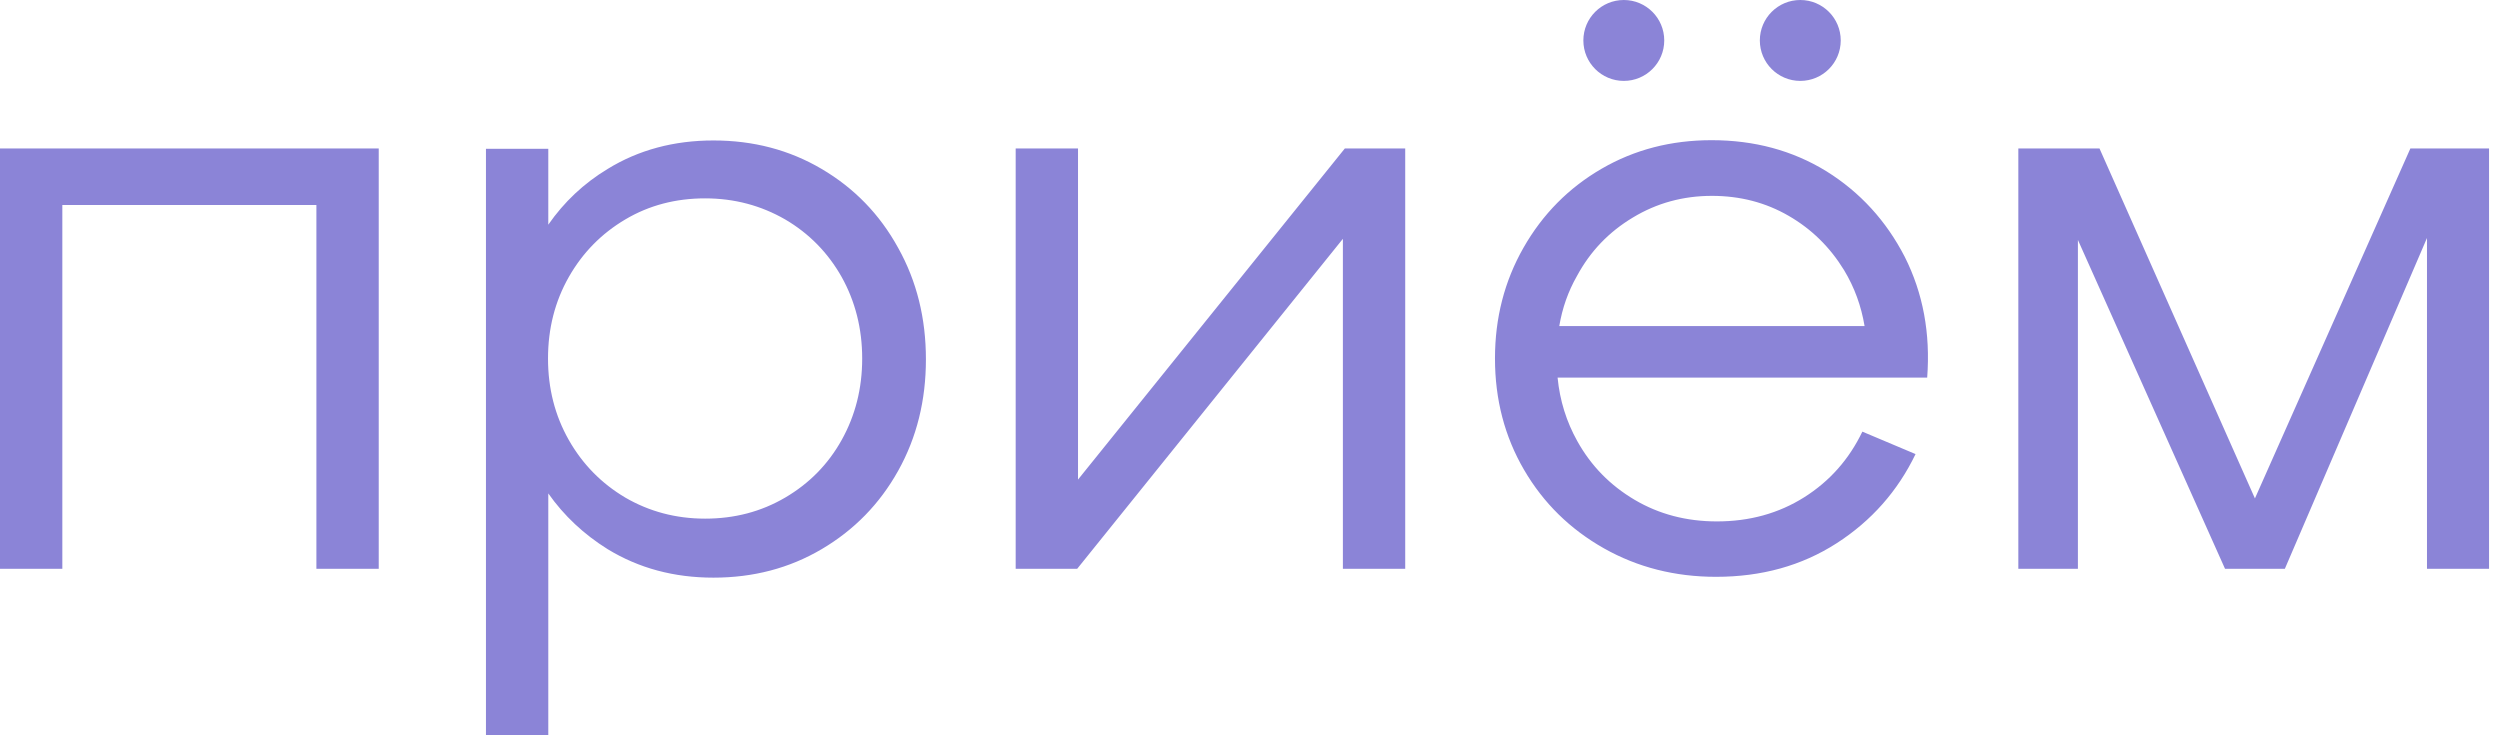 <svg width="136" height="40" viewBox="0 0 136 40" fill="none" xmlns="http://www.w3.org/2000/svg">
<path fill-rule="evenodd" clip-rule="evenodd" d="M88.335 4.401C89.55 4.401 90.535 3.416 90.535 2.2C90.535 0.985 89.55 0 88.335 0C87.12 0 86.135 0.985 86.135 2.2C86.135 3.416 87.12 4.401 88.335 4.401ZM99.353 9.314C97.514 8.184 95.434 7.626 93.113 7.626C90.913 7.626 88.923 8.138 87.13 9.178C85.336 10.218 83.919 11.65 82.879 13.474C81.84 15.297 81.327 17.302 81.327 19.502C81.327 21.733 81.855 23.753 82.91 25.561C83.965 27.37 85.412 28.787 87.25 29.827C89.089 30.866 91.124 31.379 93.354 31.379C95.826 31.379 98.011 30.776 99.91 29.555C101.809 28.334 103.241 26.707 104.206 24.702L101.312 23.481C100.589 24.988 99.534 26.179 98.147 27.053C96.76 27.927 95.178 28.365 93.399 28.365C91.742 28.365 90.249 27.973 88.923 27.189C87.597 26.405 86.557 25.35 85.803 23.994C85.216 22.939 84.854 21.793 84.733 20.542H104.839C105.02 18.131 104.613 15.945 103.618 13.971C102.608 12.012 101.192 10.459 99.353 9.314ZM88.833 11.831C90.129 11.047 91.561 10.655 93.128 10.655C94.665 10.655 96.052 11.017 97.303 11.741C98.554 12.464 99.549 13.444 100.317 14.695C100.89 15.644 101.252 16.654 101.433 17.739H84.824C84.989 16.759 85.306 15.855 85.788 15.011C86.512 13.67 87.522 12.615 88.833 11.831ZM44.703 9.193C42.939 8.153 40.98 7.641 38.81 7.641C36.669 7.641 34.74 8.153 33.052 9.193C31.756 9.977 30.686 10.987 29.827 12.223V8.093H26.436V40H29.827V26.842C30.686 28.063 31.771 29.073 33.052 29.872C34.755 30.912 36.669 31.424 38.81 31.424C40.98 31.424 42.939 30.912 44.703 29.872C46.466 28.832 47.853 27.415 48.862 25.607C49.872 23.798 50.37 21.778 50.37 19.548C50.37 17.317 49.872 15.297 48.862 13.489C47.853 11.65 46.466 10.233 44.703 9.193ZM45.788 23.934C45.049 25.26 44.024 26.3 42.713 27.069C41.402 27.837 39.955 28.214 38.357 28.214C36.76 28.214 35.313 27.822 34.017 27.069C32.721 26.3 31.696 25.26 30.942 23.934C30.189 22.607 29.812 21.13 29.812 19.503C29.812 17.875 30.189 16.398 30.942 15.071C31.696 13.745 32.721 12.705 34.017 11.937C35.313 11.168 36.76 10.791 38.357 10.791C39.955 10.791 41.402 11.183 42.713 11.937C44.024 12.705 45.049 13.76 45.788 15.071C46.526 16.398 46.903 17.875 46.903 19.503C46.903 21.145 46.526 22.607 45.788 23.934ZM0 30.942H3.391V11.153H17.212V30.942H20.603V8.078H0V30.942ZM58.644 8.078V26.089L73.158 8.078H76.444V30.942H73.053V12.992L58.599 30.942H55.253V8.078H58.644ZM132.164 8.078H134.364H135.404V30.942H132.028V12.947L124.296 30.942H121.041L113.038 13.052V30.942H109.797V8.078H110.777H113.038H114.213L122.668 27.114L131.124 8.078H132.164ZM100.136 2.2C100.136 3.416 99.151 4.401 97.936 4.401C96.721 4.401 95.735 3.416 95.735 2.2C95.735 0.985 96.721 0 97.936 0C99.151 0 100.136 0.985 100.136 2.2Z" fill="#8B84D7"/>
</svg>
